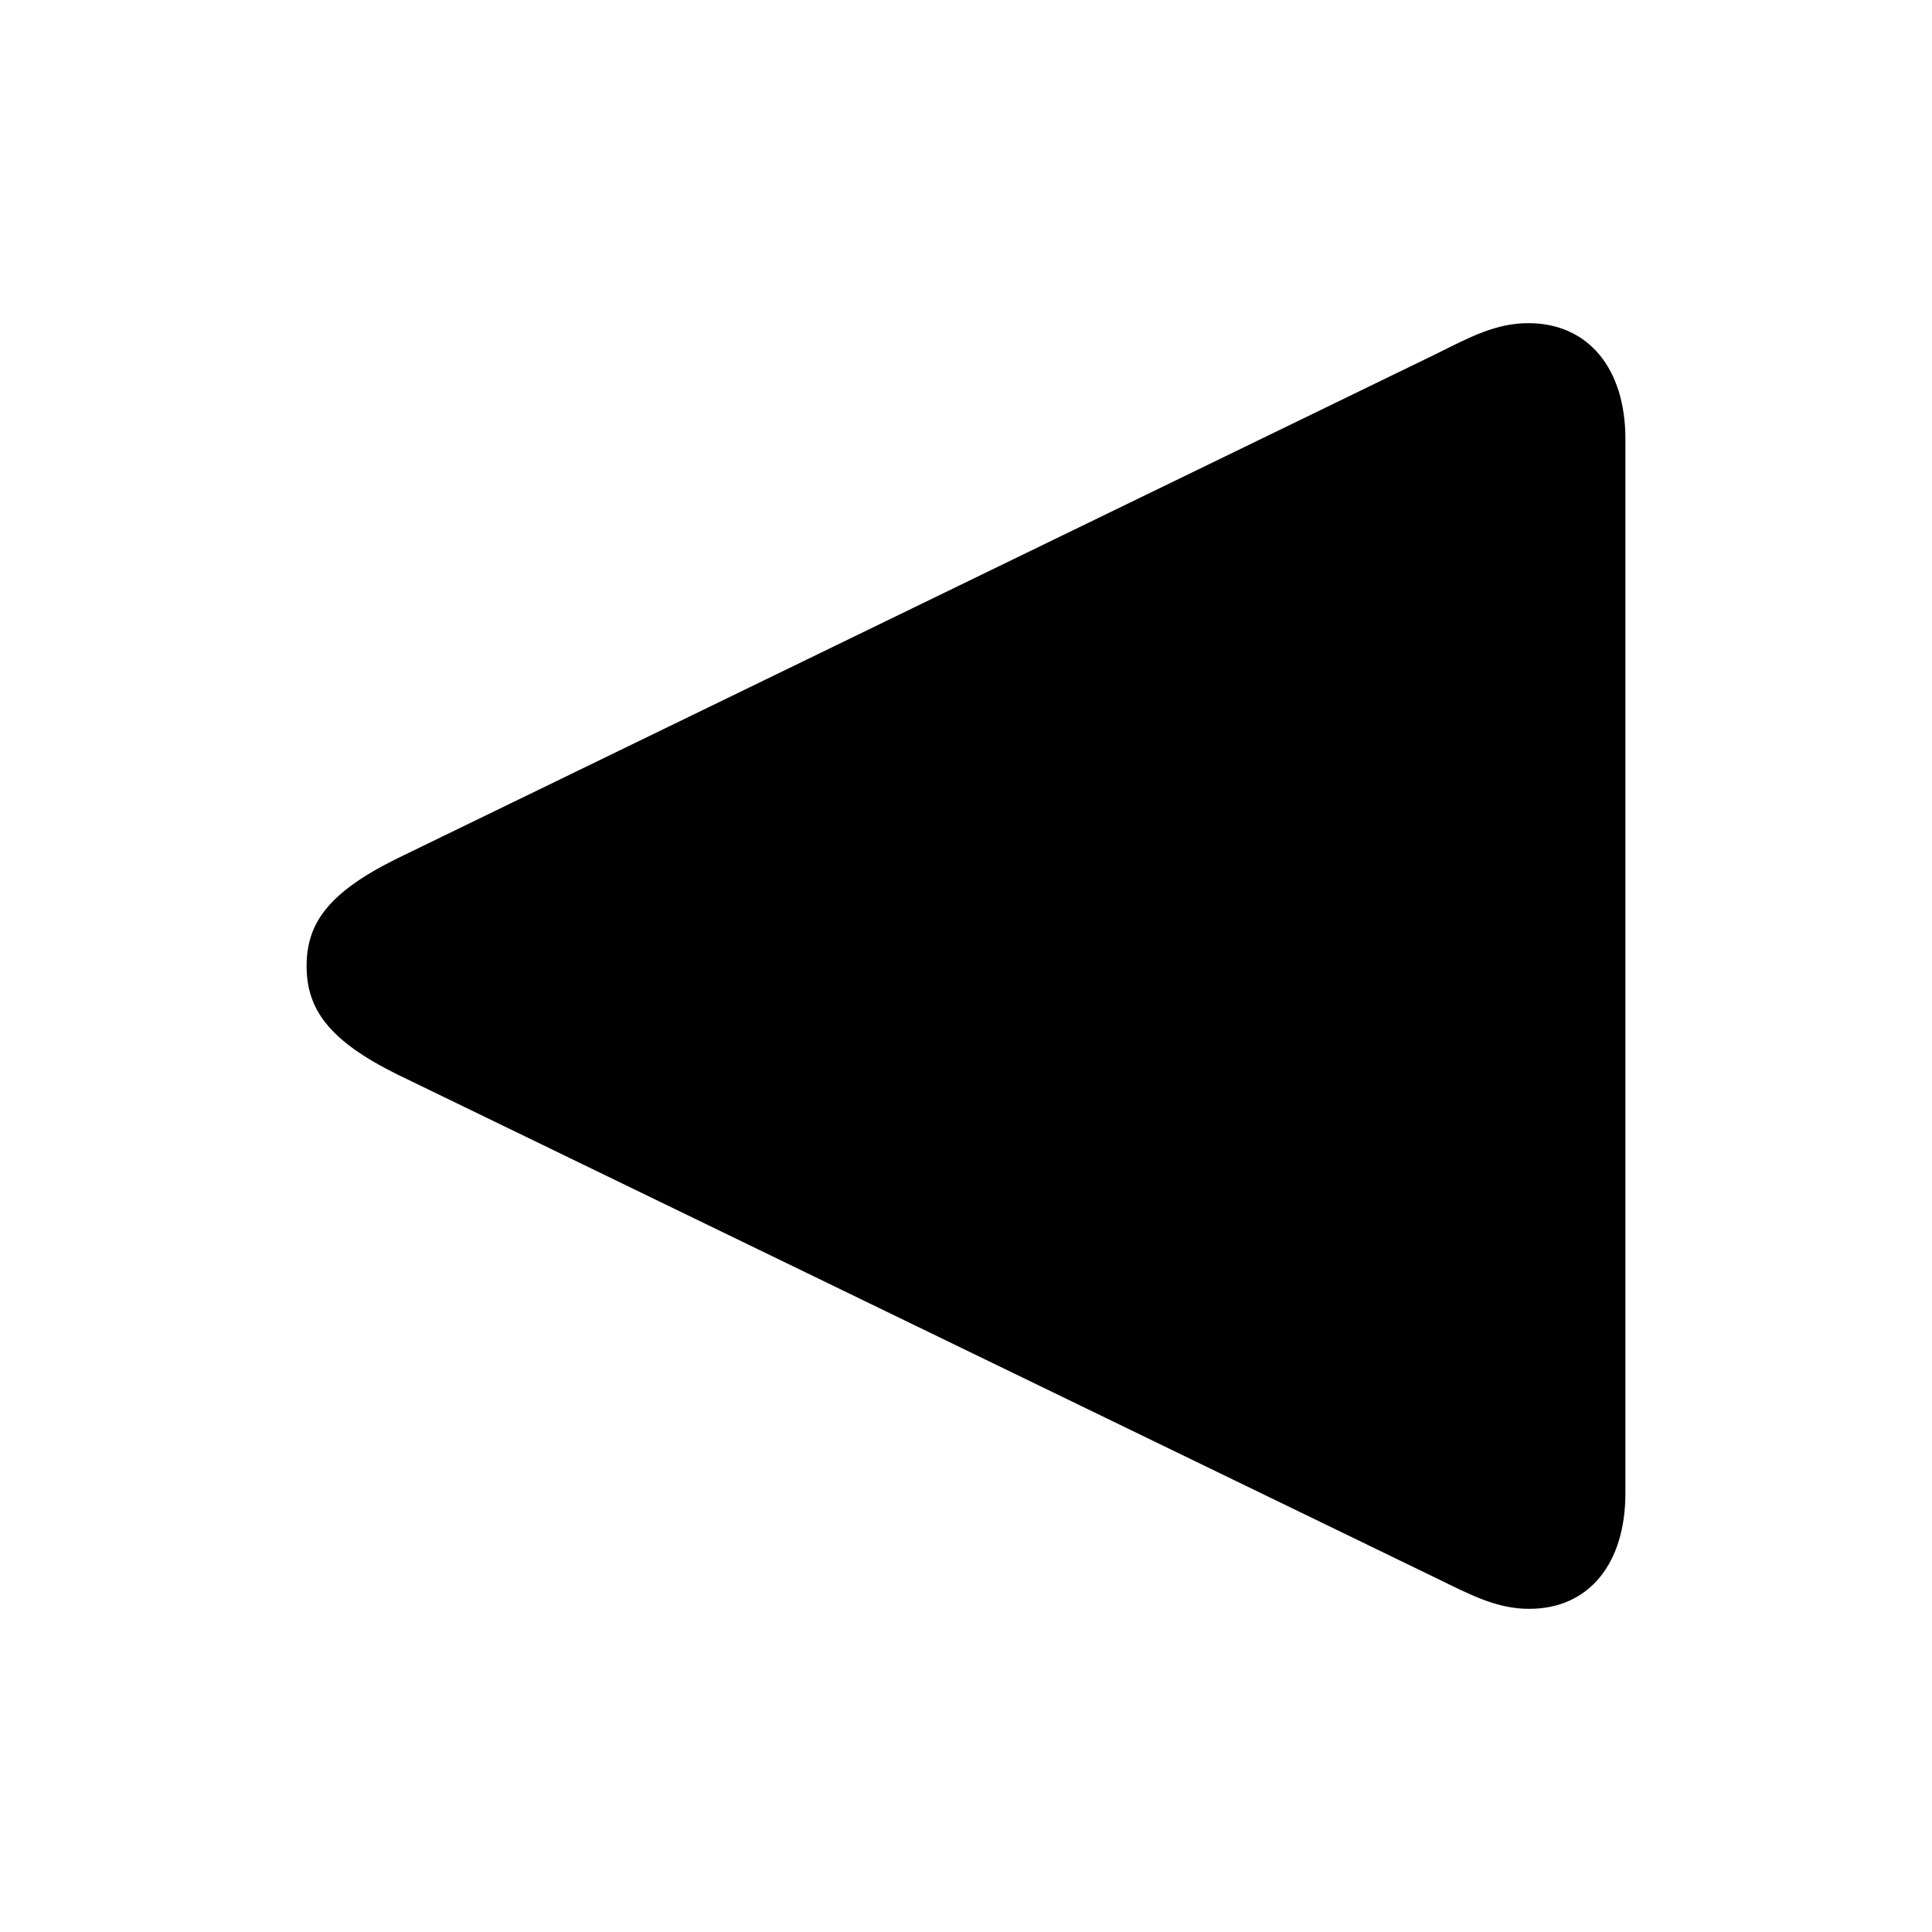 <?xml version="1.0" encoding="utf-8"?>
<svg fill="#000000" width="800px" height="800px" viewBox="0 0 56 56" xmlns="http://www.w3.org/2000/svg"><path d="M 44.301 9.367 C 43.363 9.367 42.613 9.766 41.629 10.258 L 11.512 24.883 C 9.52 25.867 8.887 26.758 8.887 28 C 8.887 29.242 9.52 30.156 11.512 31.141 L 41.629 45.742 C 42.637 46.234 43.387 46.633 44.324 46.633 C 46.059 46.633 47.113 45.32 47.113 43.281 L 47.113 12.719 C 47.113 10.68 46.035 9.367 44.301 9.367 Z"/></svg>